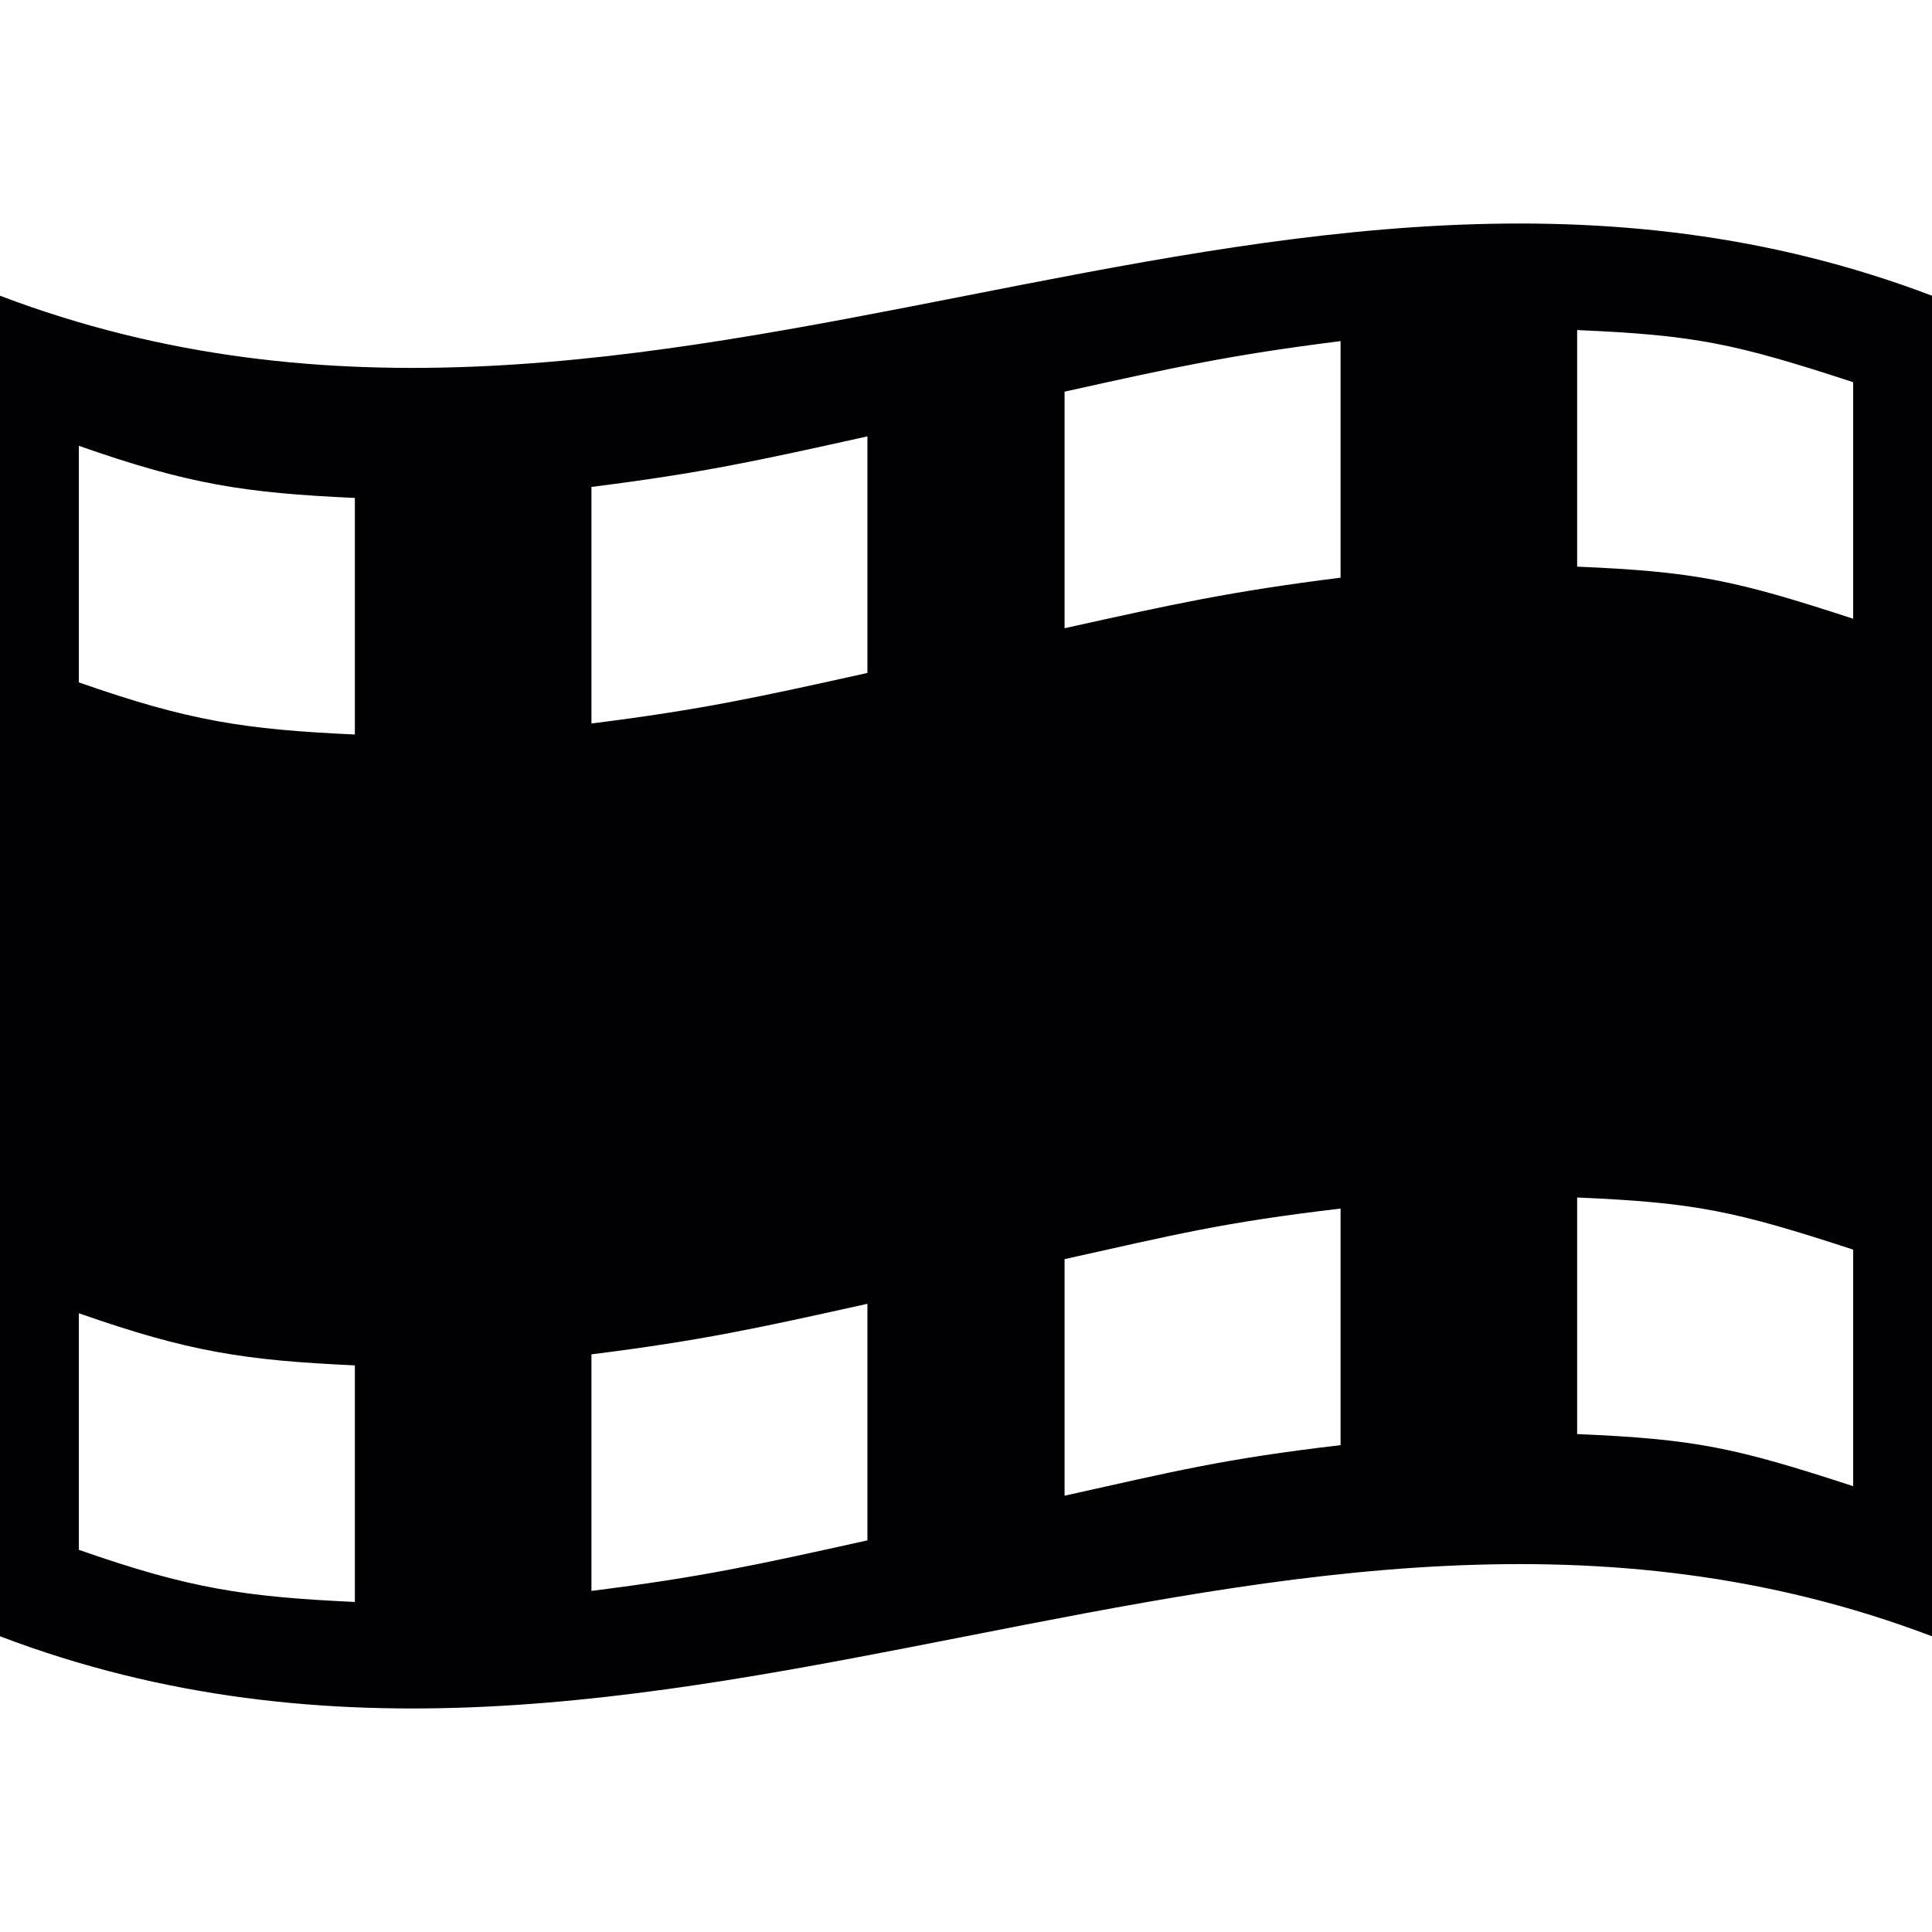 <?xml version="1.0" encoding="iso-8859-1"?>
<!-- Uploaded to: SVG Repo, www.svgrepo.com, Generator: SVG Repo Mixer Tools -->
<svg height="800px" width="800px" version="1.1" id="Capa_1" xmlns="http://www.w3.org/2000/svg" xmlns:xlink="http://www.w3.org/1999/xlink" 
	 viewBox="0 0 266.514 266.514" xml:space="preserve">
<g>
	<g>
		<path style="fill:#010002;" d="M0,40.794c0,61.641,0,123.287,0,184.928c90.794,34.495,175.72-34.495,266.514,0
			c0-61.641,0-123.287,0-184.928C175.72,6.294,90.794,75.289,0,40.794z M48.952,220.985c-15.229-0.702-22.844-1.855-38.073-7.19
			c0-13.054,0-19.581,0-32.634c15.229,5.336,22.844,6.489,38.073,7.19C48.952,201.404,48.952,207.931,48.952,220.985z
			 M48.952,101.325c-15.229-0.702-22.844-1.855-38.073-7.19c0-13.054,0-19.581,0-32.634c15.229,5.336,22.844,6.489,38.073,7.19
			C48.952,81.745,48.952,88.272,48.952,101.325z M119.659,212.489c-15.229,3.378-22.844,5.058-38.073,6.973
			c0-13.054,0-19.581,0-32.634c15.229-1.915,22.844-3.595,38.073-6.973C119.659,192.903,119.659,199.435,119.659,212.489z
			 M119.659,92.83c-15.229,3.378-22.844,5.058-38.073,6.973c0-13.054,0-19.581,0-32.634c15.229-1.915,22.844-3.595,38.073-6.973
			C119.659,73.244,119.659,79.776,119.659,92.83z M184.928,199.354c-16.317,1.915-22.844,3.595-38.073,6.973
			c0-13.054,0-19.581,0-32.634c15.229-3.378,21.756-5.058,38.073-6.973C184.928,179.773,184.928,186.3,184.928,199.354z
			 M146.855,86.662c0-13.054,0-19.581,0-32.634c15.229-3.378,22.844-5.058,38.073-6.973c0,13.054,0,19.581,0,32.634
			C169.699,81.609,162.084,83.284,146.855,86.662z M217.563,45.531c16.317,0.702,21.756,1.855,38.073,7.19
			c0,13.054,0,19.581,0,32.634c-16.317-5.336-21.756-6.489-38.073-7.19C217.563,65.112,217.563,58.585,217.563,45.531z
			 M217.563,165.191c16.317,0.702,21.756,1.855,38.073,7.19c0,13.054,0,19.581,0,32.634c-16.317-5.336-21.756-6.489-38.073-7.19
			C217.563,184.772,217.563,178.245,217.563,165.191z"/>
	</g>
</g>
</svg>